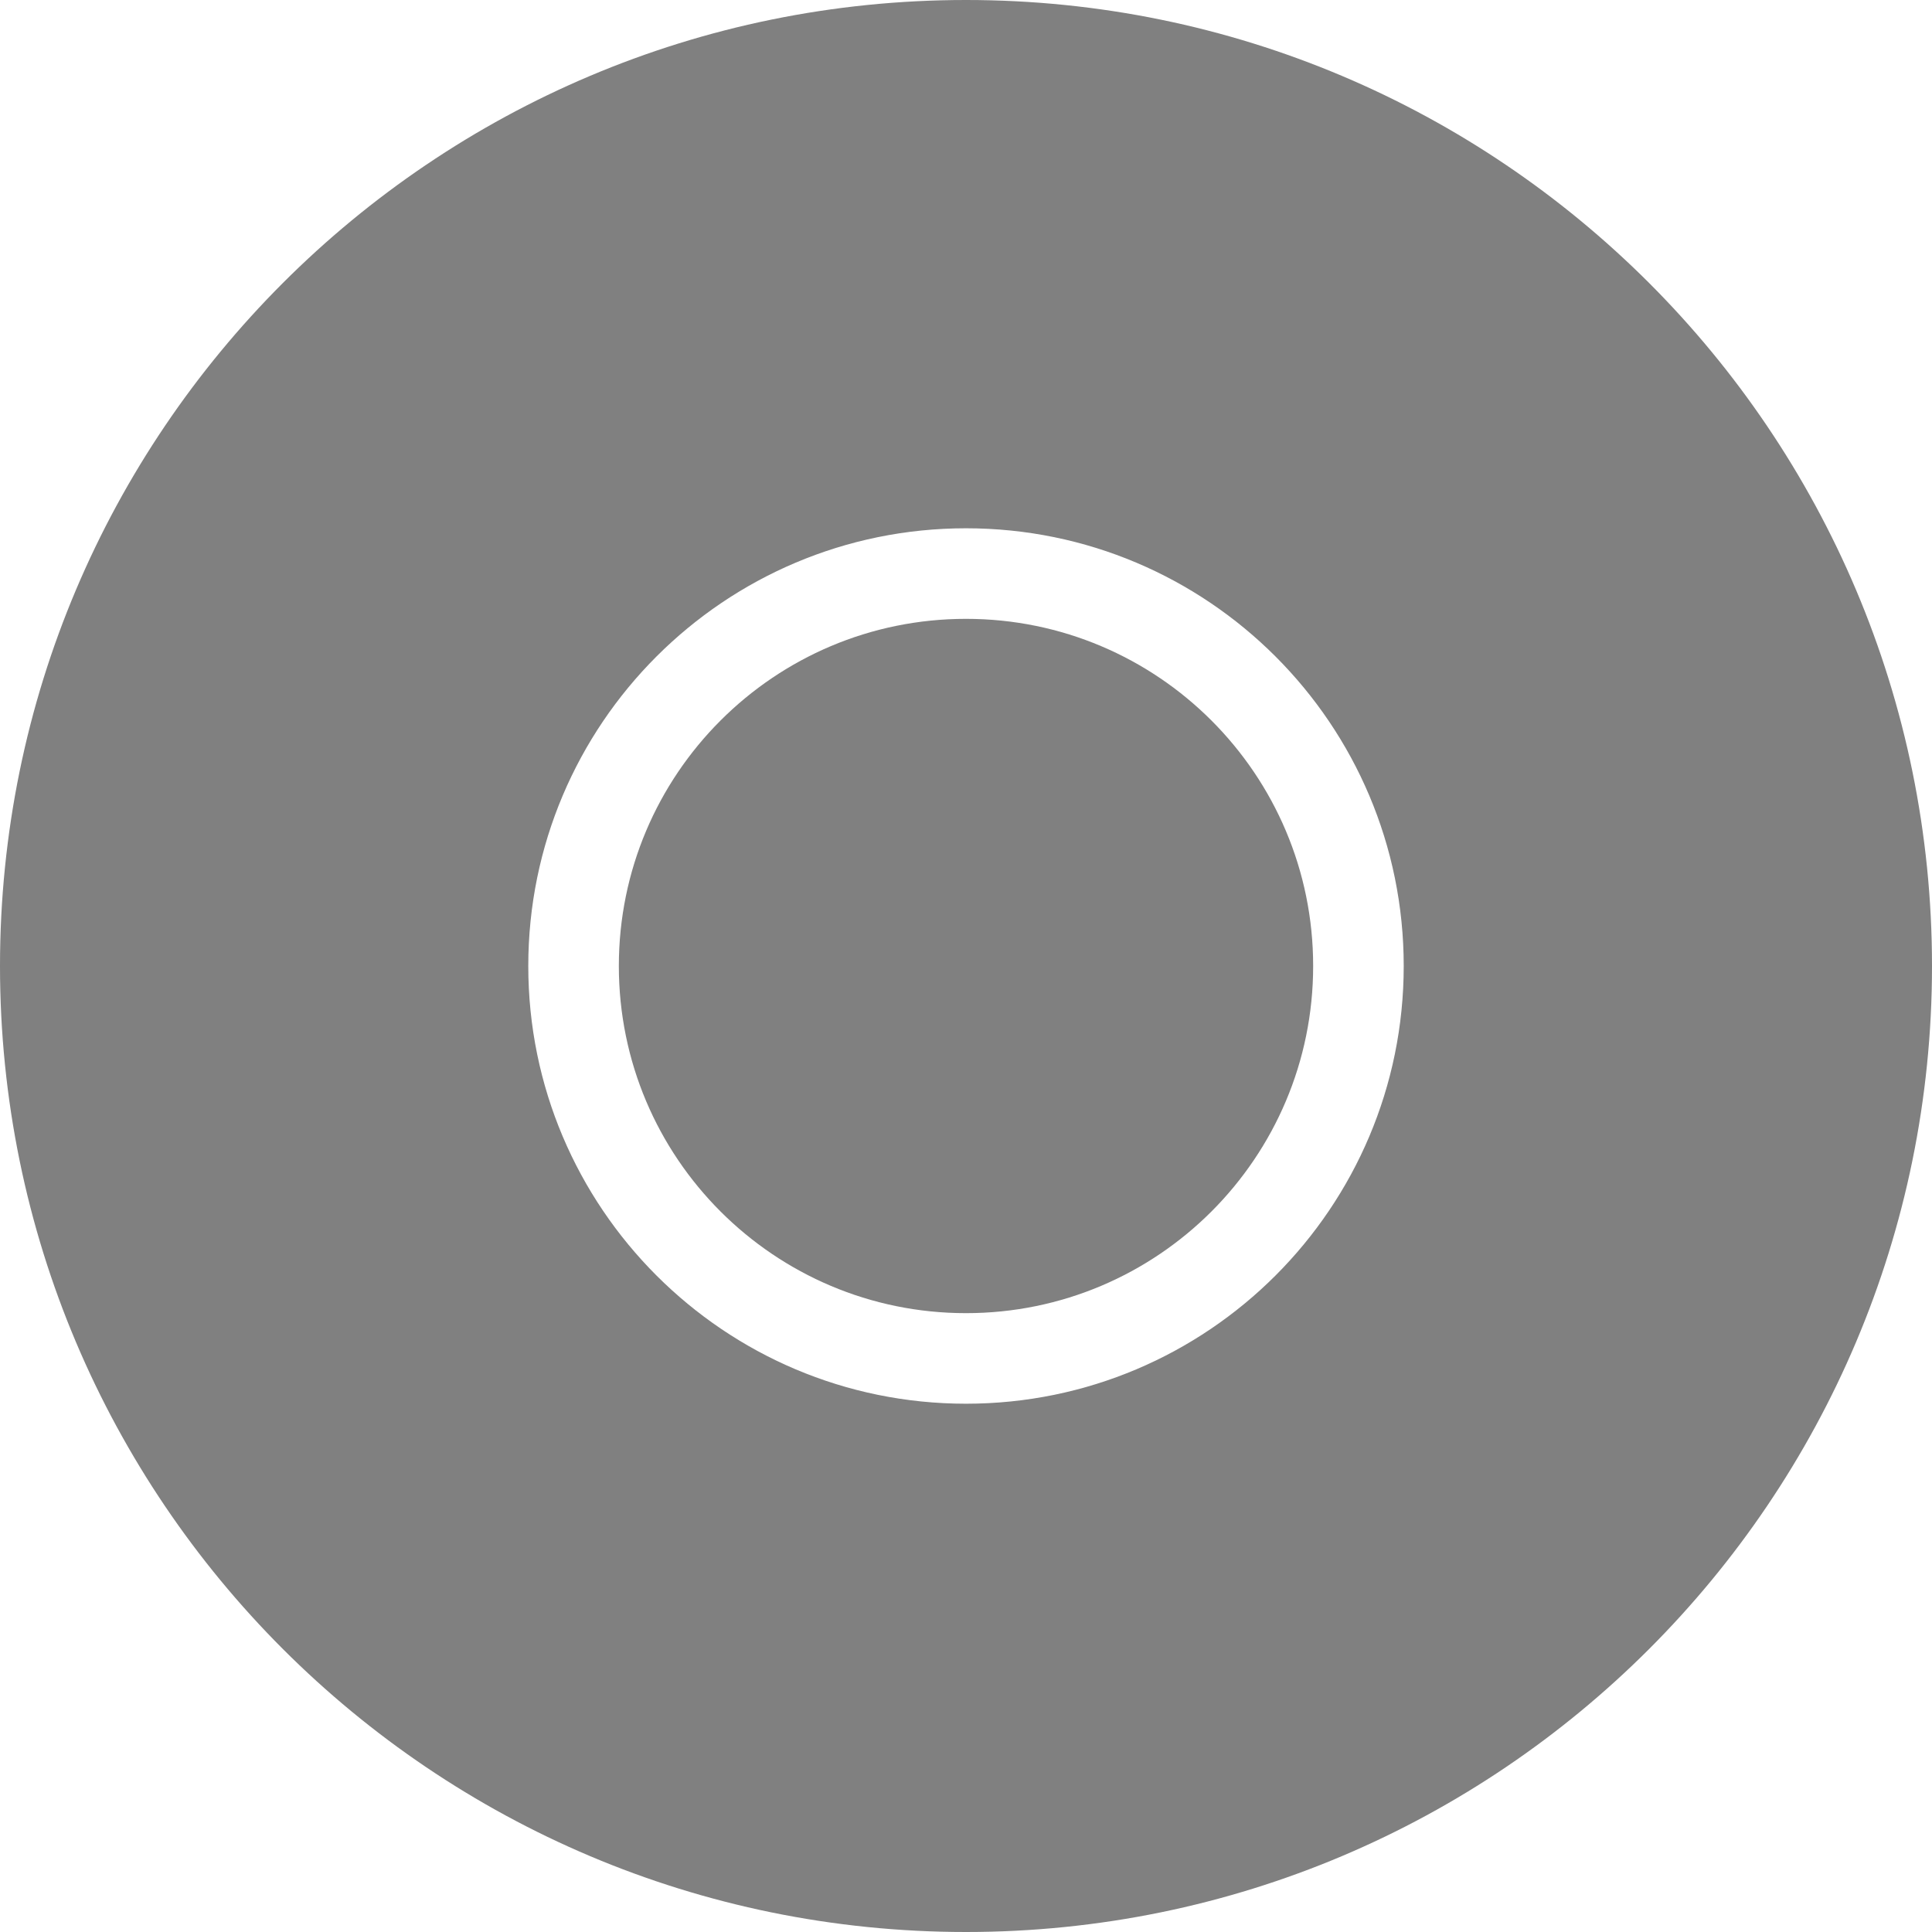 <svg width="512" height="512" viewBox="0 0 512 512" fill="none" xmlns="http://www.w3.org/2000/svg">
<path d="M256 164C306.81 164 348 205.19 348 256C348 306.81 306.81 348 256 348C205.19 348 164 306.81 164 256C164 205.19 205.19 164 256 164Z" fill="#808080"/>
<path fill-rule="evenodd" clip-rule="evenodd" d="M256 0C397.385 0 512 114.615 512 256C512 397.385 397.385 512 256 512C114.615 512 0 397.385 0 256C0 114.615 114.615 0 256 0ZM256 140C191.935 140 140 191.935 140 256C140 320.065 191.935 372 256 372C320.065 372 372 320.065 372 256C372 191.935 320.065 140 256 140Z" fill="#808080"/>
</svg>
